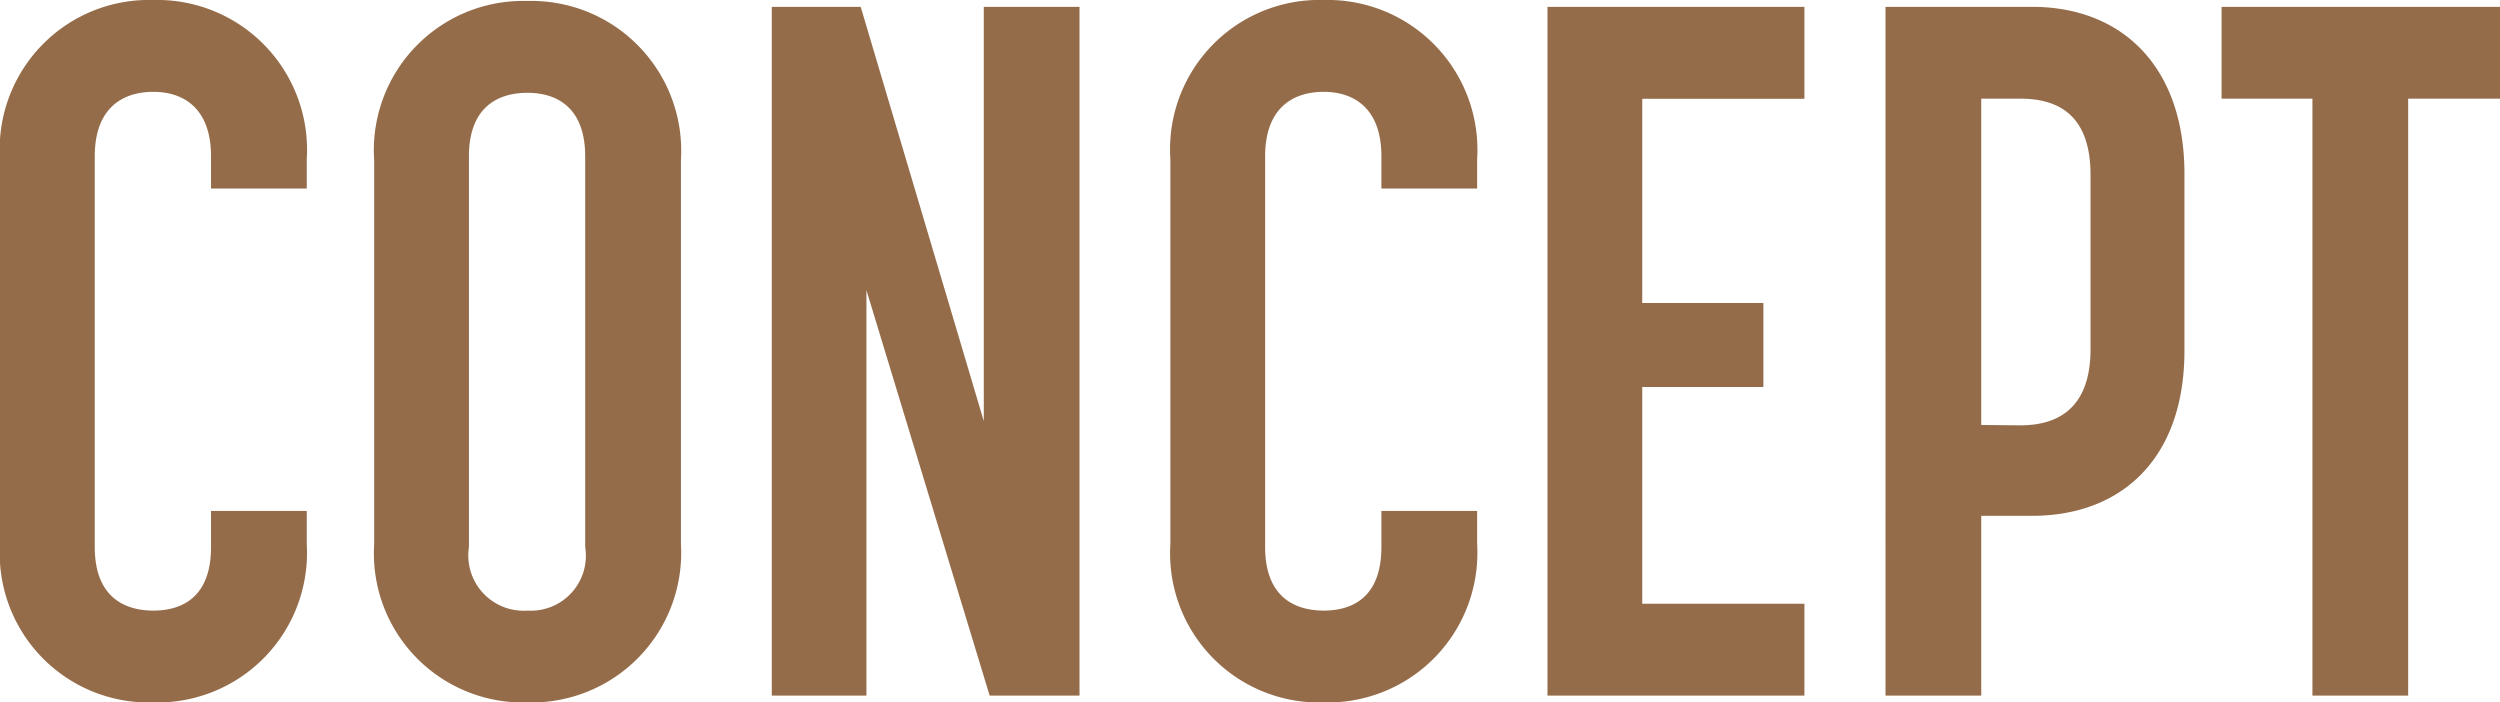 <svg xmlns="http://www.w3.org/2000/svg" width="81.888" height="23.008" viewBox="0 0 81.888 23.008">
  <path id="パス_20570" data-name="パス 20570" d="M6.4.224A4.9,4.9,0,0,0,11.424-4.96V-6.048H8.288v1.184c0,1.6-.9,2.08-1.888,2.08s-1.92-.48-1.92-2.08v-12.8c0-1.6.928-2.112,1.92-2.112.96,0,1.888.512,1.888,2.112v1.056h3.136v-.96A4.908,4.908,0,0,0,6.4-22.784a4.891,4.891,0,0,0-5.024,5.216V-4.96A4.882,4.882,0,0,0,6.4.224Zm12.256,0A4.9,4.9,0,0,0,23.68-4.96V-17.536a4.908,4.908,0,0,0-5.024-5.216,4.891,4.891,0,0,0-5.024,5.216V-4.96A4.882,4.882,0,0,0,18.656.224Zm-1.92-5.088v-12.8c0-1.568.9-2.08,1.92-2.08.992,0,1.888.512,1.888,2.08v12.8a1.8,1.8,0,0,1-1.888,2.08A1.811,1.811,0,0,1,16.736-4.864ZM26.656,0h3.1V-13.28L33.792,0h2.944V-22.56H33.6V-8.992L29.568-22.56H26.656Zm18.08.224A4.9,4.9,0,0,0,49.76-4.96V-6.048H46.624v1.184c0,1.6-.9,2.08-1.888,2.08s-1.92-.48-1.92-2.08v-12.8c0-1.6.928-2.112,1.92-2.112.96,0,1.888.512,1.888,2.112v1.056H49.76v-.96a4.908,4.908,0,0,0-5.024-5.216,4.891,4.891,0,0,0-5.024,5.216V-4.96A4.882,4.882,0,0,0,44.736.224ZM52.064,0H60.48V-3.008H55.168v-7.1h3.968v-2.752H55.168v-6.688H60.48V-22.56H52.064ZM63.136,0h3.136V-5.888h1.664c2.944,0,4.992-1.888,4.992-5.408v-5.792c0-3.52-2.048-5.472-4.992-5.472h-4.8Zm3.136-8.864V-19.552h1.28c1.184,0,2.3.48,2.3,2.5v5.7c0,2.016-1.152,2.5-2.3,2.5ZM77.12,0h3.136V-19.552h3.008V-22.56h-9.12v3.008H77.12Z" transform="translate(-1.376 22.784)" fill="#956c49"/>
</svg>
